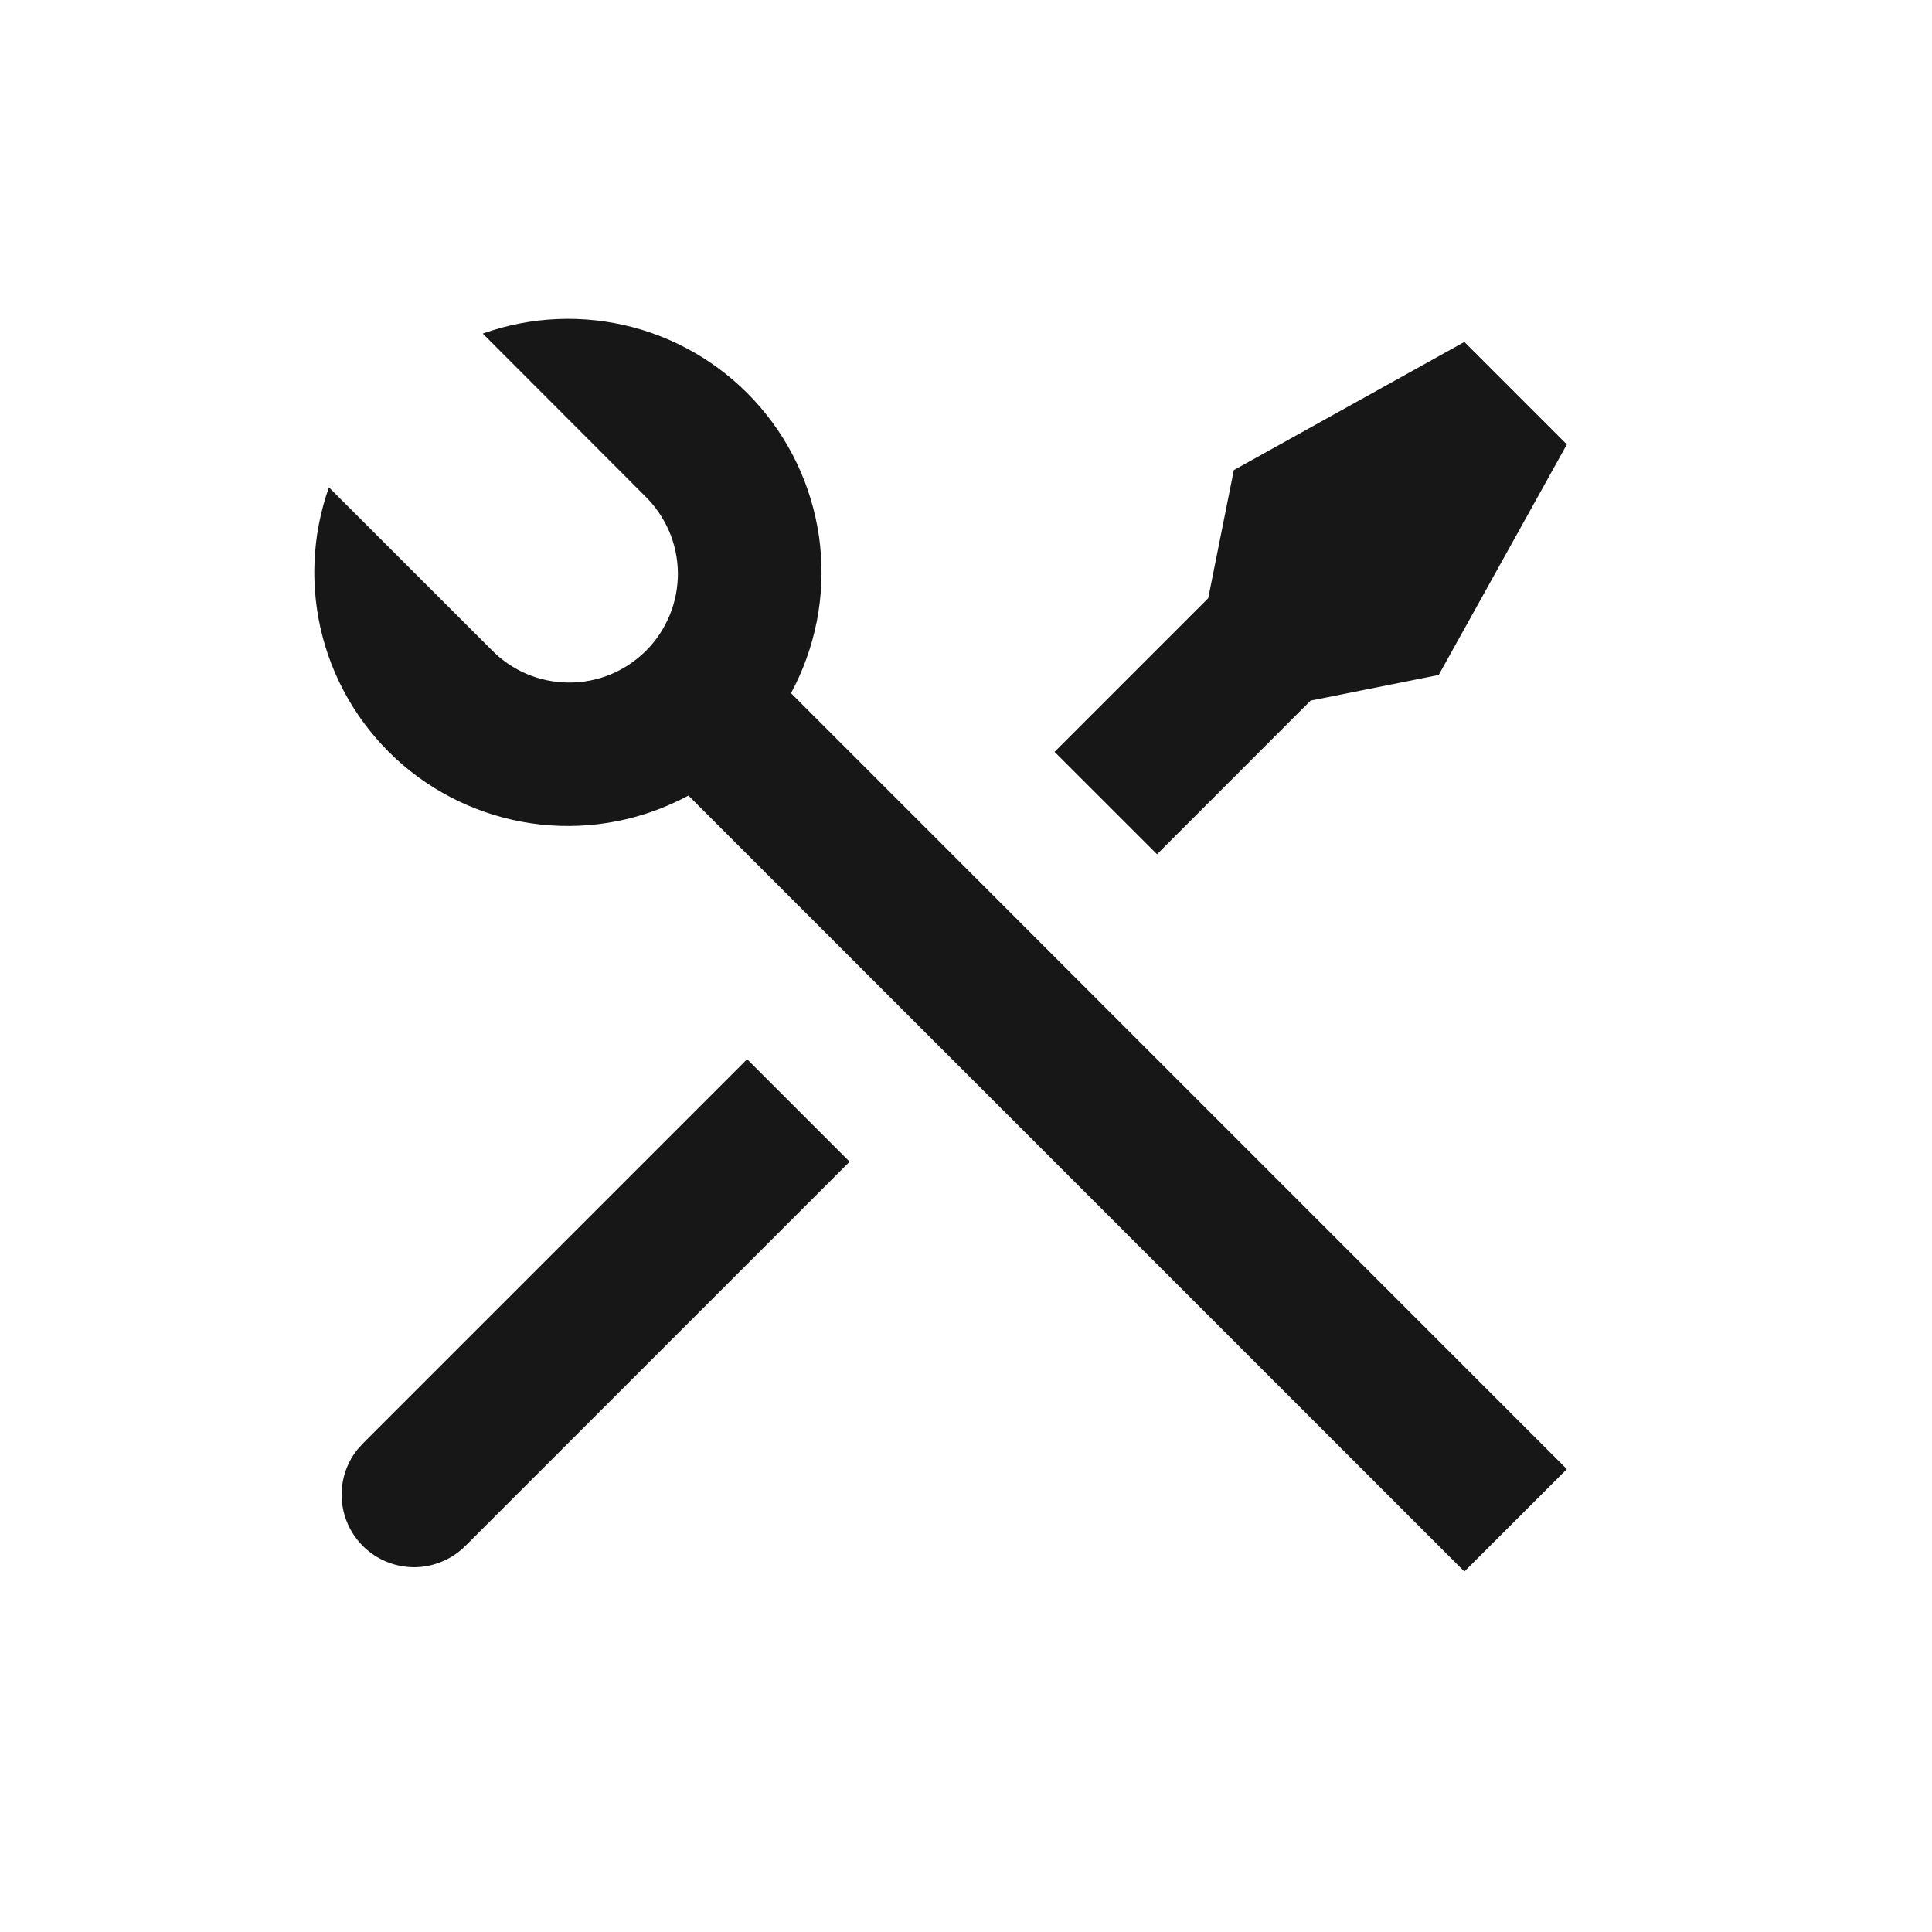 <svg width="24" height="24" viewBox="0 0 24 24" fill="none" xmlns="http://www.w3.org/2000/svg">
<path d="M5.997 4.144C6.597 3.93 7.248 3.903 7.864 4.066C8.481 4.23 9.032 4.577 9.447 5.061C9.862 5.545 10.12 6.143 10.188 6.777C10.255 7.411 10.129 8.05 9.826 8.611L19.464 18.25L18.191 19.522L8.552 9.883C7.991 10.185 7.352 10.311 6.719 10.243C6.086 10.175 5.488 9.916 5.004 9.502C4.521 9.087 4.174 8.536 4.01 7.92C3.847 7.305 3.873 6.654 4.086 6.054L6.1 8.067C6.224 8.196 6.373 8.299 6.538 8.37C6.702 8.44 6.88 8.478 7.059 8.479C7.238 8.481 7.416 8.447 7.582 8.379C7.748 8.311 7.898 8.21 8.025 8.084C8.152 7.957 8.252 7.806 8.32 7.64C8.388 7.474 8.422 7.297 8.421 7.117C8.419 6.938 8.382 6.761 8.311 6.596C8.24 6.432 8.137 6.283 8.008 6.158L5.996 4.143L5.997 4.144ZM15.327 5.84L18.191 4.248L19.464 5.521L17.872 8.385L16.281 8.703L14.373 10.612L13.1 9.34L15.009 7.431L15.327 5.84ZM9.281 13.158L10.554 14.431L5.781 19.204C5.619 19.366 5.4 19.461 5.171 19.468C4.941 19.475 4.717 19.393 4.546 19.241C4.374 19.088 4.267 18.875 4.247 18.646C4.227 18.417 4.295 18.189 4.438 18.009L4.508 17.931L9.281 13.158Z" fill="#171717"/>
</svg>
